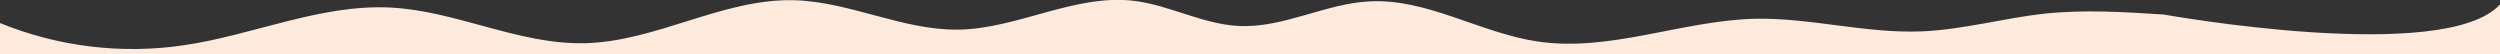 <?xml version="1.0" encoding="utf-8"?>
<!-- Generator: Adobe Illustrator 25.4.1, SVG Export Plug-In . SVG Version: 6.00 Build 0)  -->
<svg version="1.0" id="Layer_1" xmlns="http://www.w3.org/2000/svg" xmlns:xlink="http://www.w3.org/1999/xlink" viewBox="0 0 1290.9 27.9" preserveAspectRatio="none">
<rect x="0" y="0" width="1290.9" height="27.9" fill="#333333" stroke="none"/>
<style type="text/css">
	.st0{fill:#FDEADC;}
</style>
<path class="st0" d="M1290.9,27.9V2.3c-28.6,31.3-173.6,5.2-173.6,5.2c-20.4-1.3-40.8-2.6-61.1-0.5c-21.4,2.3-42.4,8.3-63.9,9.2
	c-29,1.2-57.7-7.2-86.7-6.5C868,10.8,831,27,793.8,21.4C764.3,17,737-0.8,707.3,0.7c-23,1.1-44.7,13.9-67.7,12.7
	c-18.6-0.9-35.8-10.8-54.3-13c-30.4-3.5-59.6,14.3-90.1,14.9c-29,0.5-56.5-14.5-85.4-15.2c-36.7-0.8-70.9,21.3-107.6,22.2
	c-34.2,0.9-66.5-16.7-100.6-18.4c-36.3-1.8-71,14.3-106.9,19.5C62.6,28.1,30,24.1,0,11.9v16H1290.9z"/>
</svg>

